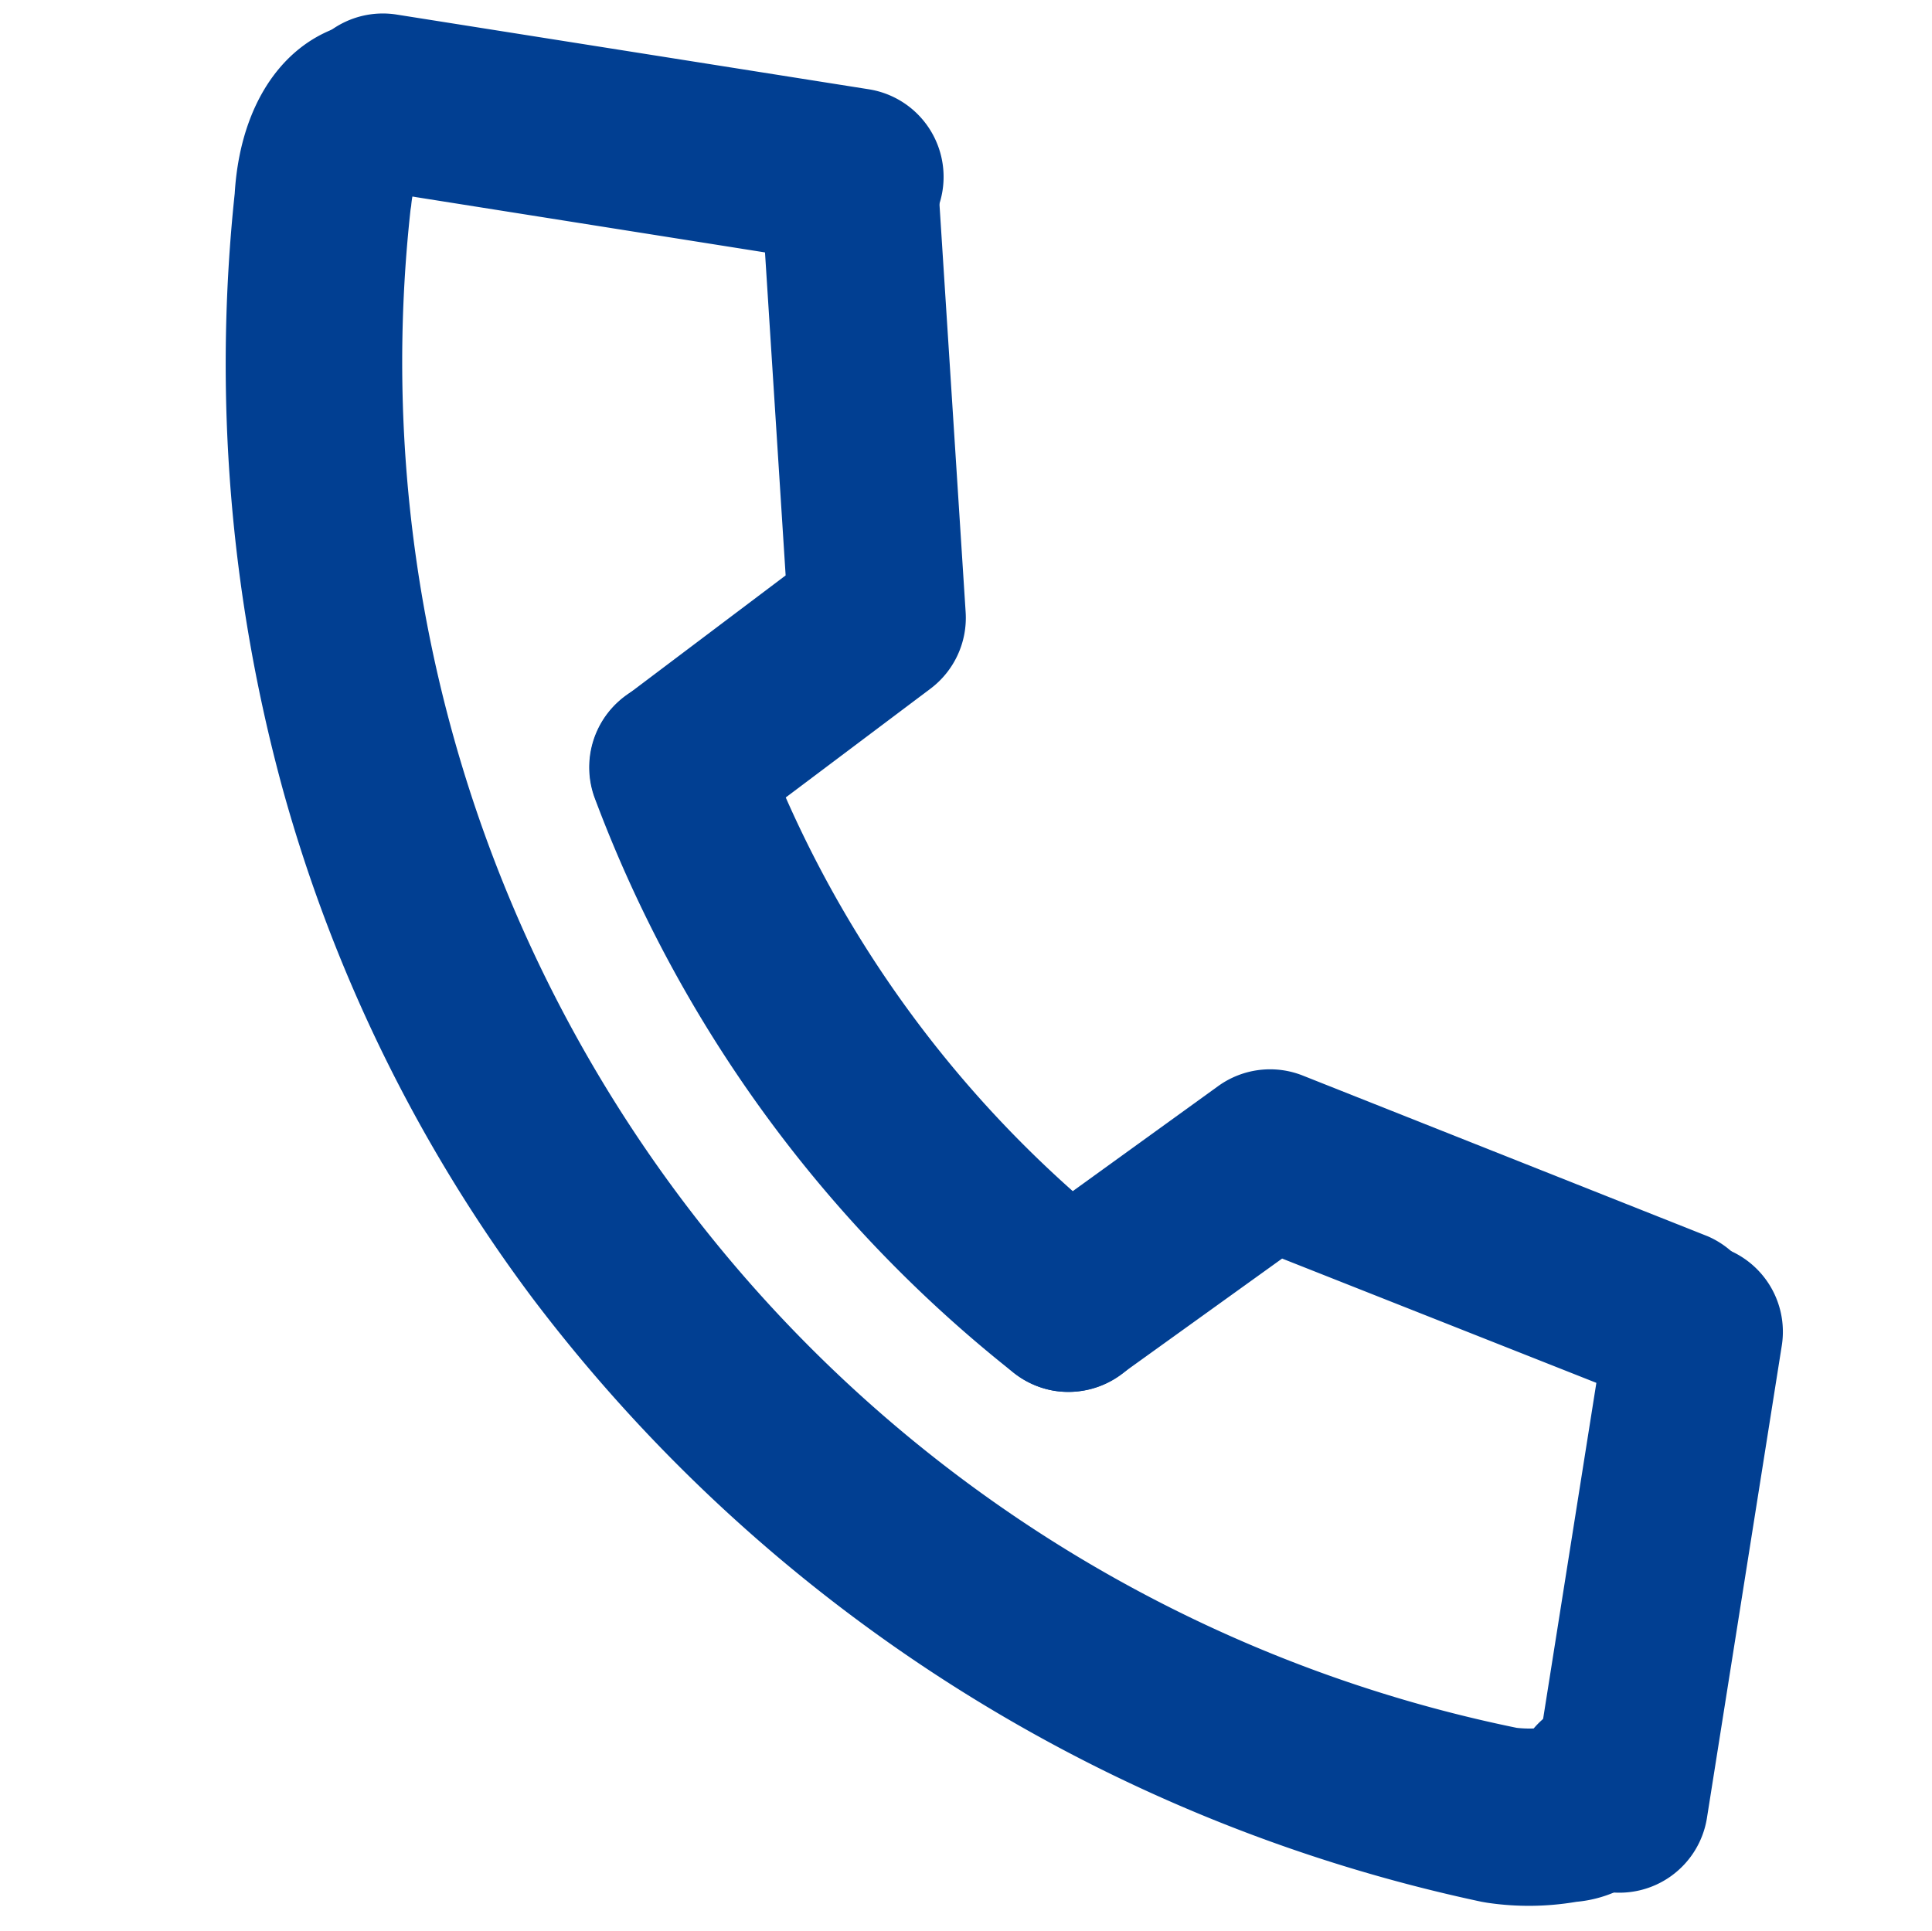 <svg xmlns="http://www.w3.org/2000/svg" width="21.788" height="21.782"><g fill="#013f92"><path d="M16.768 21.46l-.058-.01a18.164 18.164 0 01-10.703-6.806 17.251 17.251 0 01-2.818-5.742 18.206 18.206 0 01-.542-6.72c.07-1.168.718-1.936 1.64-1.958a1 1 0 011.025.973 1 1 0 01-.65.964 1.156 1.156 0 00-.025.16l-.007.043a15.726 15.726 0 0012.475 17.124 1.268 1.268 0 00.191.007 1 1 0 011.749.805 1.418 1.418 0 01-1.267 1.15 3.192 3.192 0 01-1.01.01z"/><path d="M11.896 15.687a1 1 0 01-.463-.203 14.911 14.911 0 01-4.725-6.48 1 1 0 01.586-1.286 1 1 0 011.286.586 12.911 12.911 0 004.09 5.61 1 1 0 01-.774 1.773z"/><path d="M11.893 15.687a1 1 0 01-.654-.408 1 1 0 01.23-1.39l2.27-1.64a1 1 0 01.953-.118l4.565 1.812a1 1 0 01-.738 1.858l-4.06-1.606-1.829 1.315a1 1 0 01-.737.177zm-4.4-6.044a1 1 0 01-.643-.387 1 1 0 01.198-1.4L8.86 6.49l-.279-4.367a1 1 0 01.934-1.062 1 1 0 011.06.934l.315 4.91a1 1 0 01-.396.862L8.25 9.454a1 1 0 01-.757.189z"/><path d="M9.486 2.983l-5.327-.844A1 1 0 013.33.995 1 1 0 014.471.164l5.327.843a1 1 0 01.831 1.144 1 1 0 01-1.144.832zm8.62 18.352a1 1 0 01-.831-1.144l.844-5.327a1 1 0 011.144-.831 1 1 0 01.831 1.144l-.844 5.327a1 1 0 01-1.144.831z"/></g></svg>